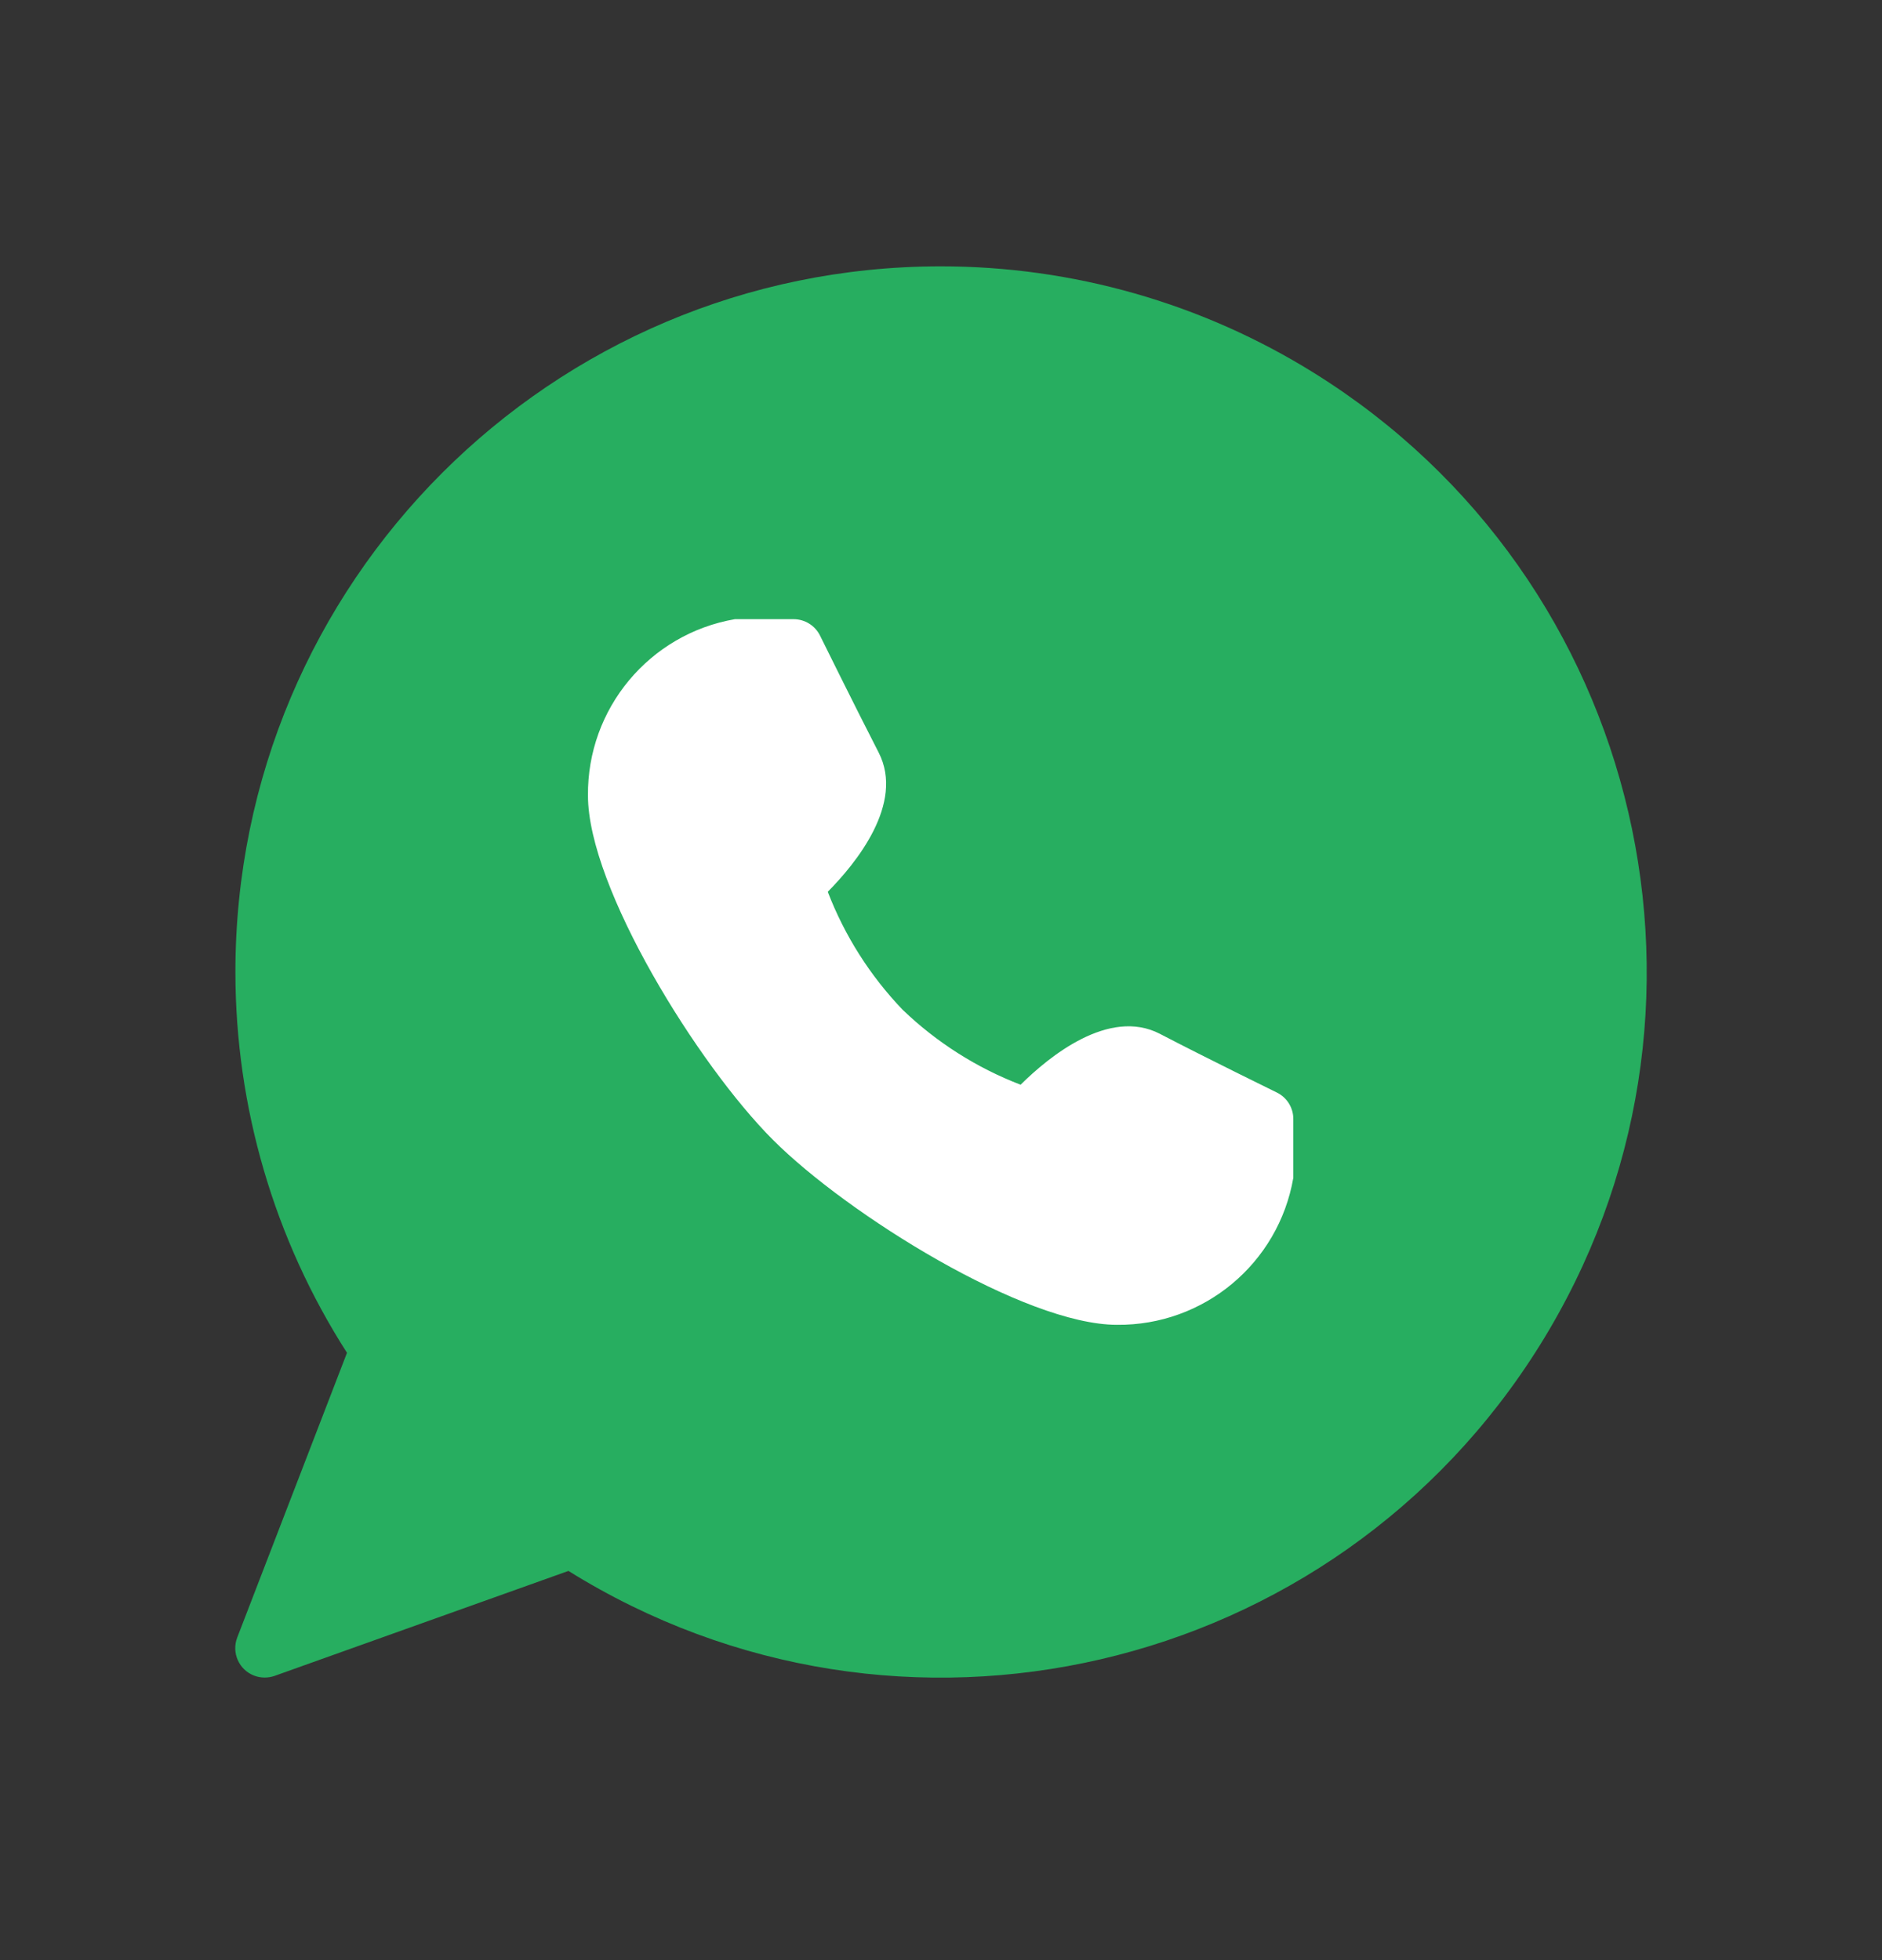 <?xml version="1.0" encoding="UTF-8"?>
<svg xmlns="http://www.w3.org/2000/svg" width="24" height="25" viewBox="0 0 24 25" fill="none">
  <rect x="0" y="0" width="24" height="25" fill="#333333" stroke="none"/>
  <path d="M6 7.397H19L17.5 18.398L5.5 19.398L6 7.397Z" fill="white"></path>
  <path fill-rule="evenodd" clip-rule="evenodd" d="M3.002 12.399C3.001 7.429 7.028 3.399 11.995 3.397C13.679 3.396 15.33 3.867 16.759 4.758C20.976 7.385 22.265 12.936 19.639 17.154C17.013 21.373 11.466 22.663 7.249 20.036L3.501 21.375C3.461 21.389 3.418 21.396 3.375 21.396C3.329 21.396 3.283 21.388 3.24 21.371C3.047 21.297 2.951 21.08 3.025 20.886L4.425 17.254C3.496 15.805 3.003 14.12 3.002 12.399ZM14.79 13.185C15.365 13.485 16.284 13.935 16.284 13.935C16.412 13.998 16.493 14.129 16.493 14.272V15.022C16.304 16.114 15.352 16.908 14.244 16.897C13.066 16.897 10.806 15.488 9.856 14.537C8.906 13.587 7.498 11.325 7.498 10.147C7.487 9.039 8.28 8.086 9.372 7.897H10.121C10.263 7.898 10.392 7.977 10.456 8.104C10.456 8.104 10.909 9.022 11.205 9.598C11.539 10.249 10.913 11.014 10.556 11.374C10.771 11.934 11.096 12.446 11.511 12.879C11.944 13.295 12.456 13.62 13.015 13.835C13.375 13.478 14.14 12.85 14.79 13.185Z" fill="#27AE60"></path>
</svg>
